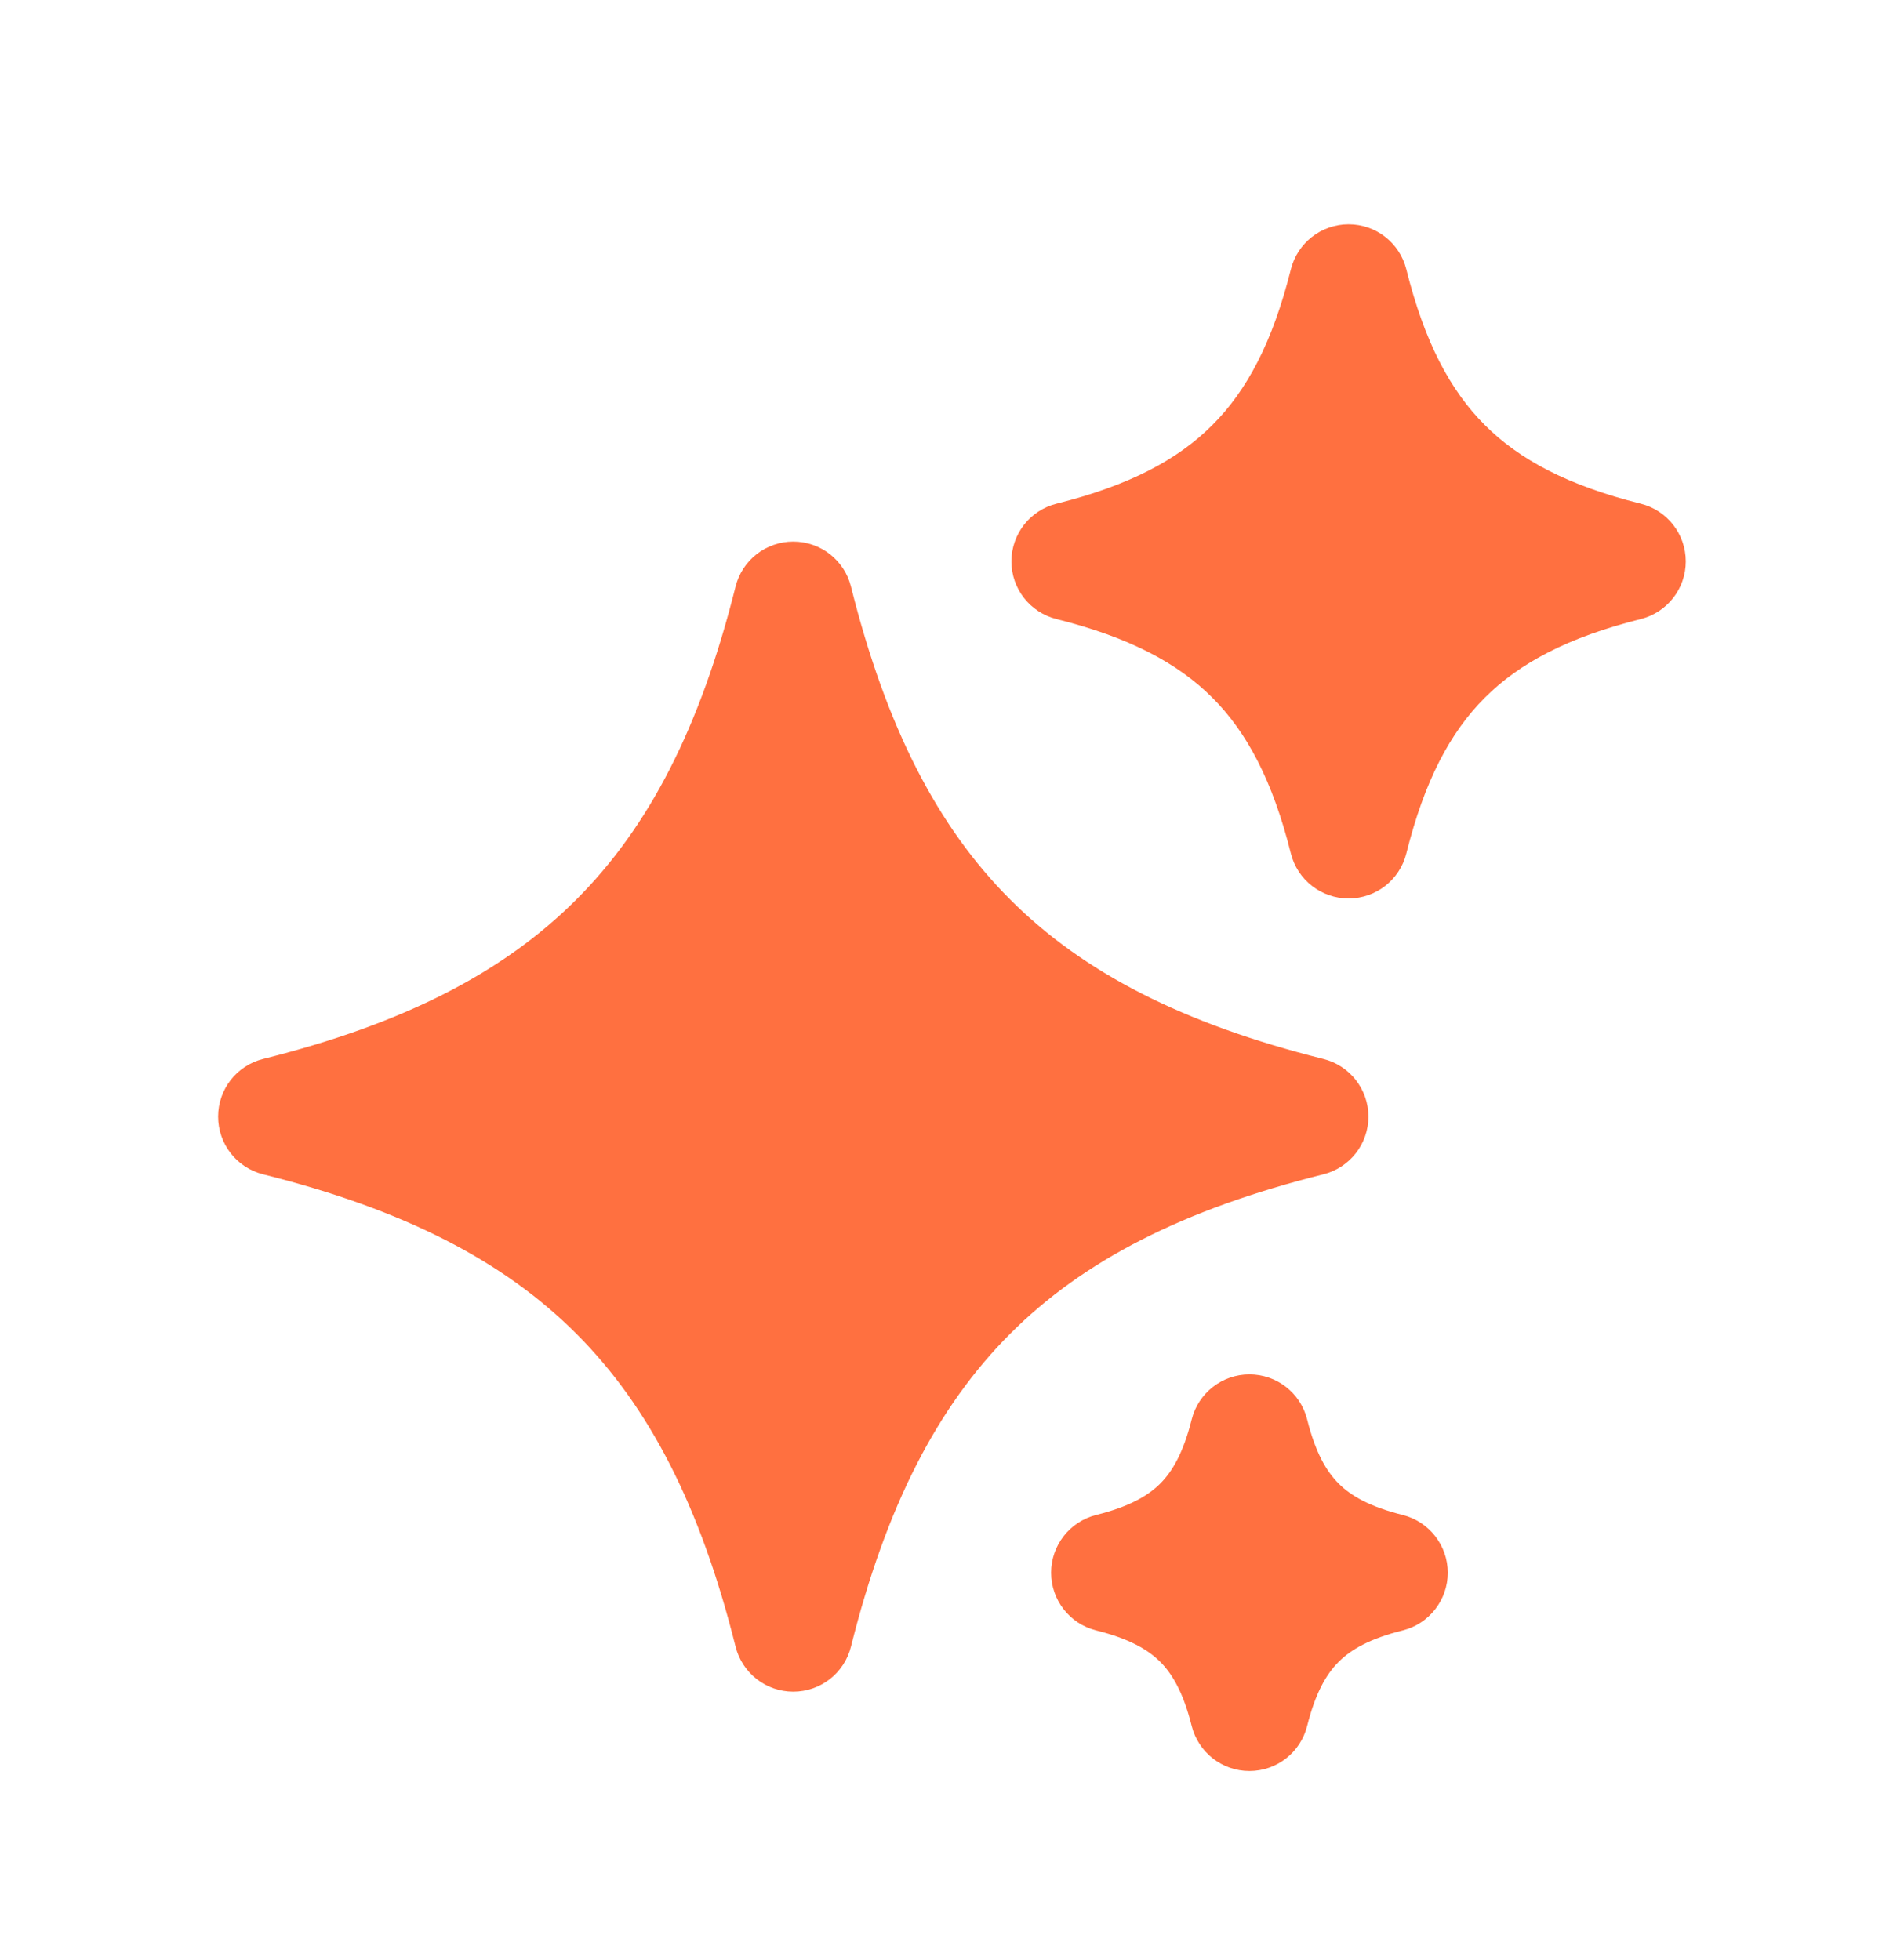 <svg width="34" height="35" viewBox="0 0 34 35" fill="none" xmlns="http://www.w3.org/2000/svg">
<path d="M25.113 4.811C24.995 4.338 24.57 4.006 24.082 4.006C23.595 4.006 23.169 4.338 23.051 4.811C22.727 6.107 22.268 6.974 21.648 7.593C21.029 8.212 20.163 8.672 18.866 8.996C18.393 9.114 18.061 9.539 18.061 10.027C18.061 10.514 18.393 10.939 18.866 11.057C20.163 11.382 21.029 11.841 21.648 12.46C22.268 13.079 22.727 13.946 23.051 15.243C23.169 15.716 23.595 16.047 24.082 16.047C24.57 16.047 24.995 15.716 25.113 15.243C25.437 13.946 25.896 13.079 26.516 12.46C27.135 11.841 28.002 11.382 29.298 11.057C29.771 10.939 30.103 10.514 30.103 10.027C30.103 9.539 29.771 9.114 29.298 8.996C28.002 8.672 27.135 8.212 26.516 7.593C25.896 6.974 25.437 6.107 25.113 4.811Z" fill="#FF7040"/>
<path d="M15.196 10.477C15.078 10.004 14.653 9.673 14.165 9.673C13.678 9.673 13.253 10.004 13.135 10.477C12.507 12.988 11.592 14.766 10.29 16.068C8.988 17.37 7.21 18.285 4.699 18.913C4.226 19.031 3.895 19.456 3.895 19.943C3.895 20.431 4.226 20.856 4.699 20.974C7.21 21.602 8.988 22.517 10.29 23.819C11.592 25.121 12.507 26.898 13.135 29.409C13.253 29.882 13.678 30.214 14.165 30.214C14.653 30.214 15.078 29.882 15.196 29.409C15.824 26.898 16.739 25.121 18.041 23.819C19.343 22.517 21.12 21.602 23.631 20.974C24.104 20.856 24.436 20.431 24.436 19.943C24.436 19.456 24.104 19.031 23.631 18.913C21.12 18.285 19.343 17.37 18.041 16.068C16.739 14.766 15.824 12.988 15.196 10.477Z" fill="#FF7040"/>
<path d="M23.342 25.352C23.224 24.879 22.799 24.547 22.311 24.547C21.824 24.547 21.399 24.879 21.28 25.352C21.133 25.941 20.939 26.276 20.719 26.497C20.498 26.717 20.163 26.911 19.574 27.058C19.101 27.177 18.77 27.602 18.77 28.089C18.77 28.577 19.101 29.002 19.574 29.12C20.163 29.267 20.498 29.461 20.719 29.682C20.939 29.902 21.133 30.238 21.28 30.826C21.399 31.299 21.824 31.631 22.311 31.631C22.799 31.631 23.224 31.299 23.342 30.826C23.489 30.238 23.683 29.902 23.904 29.682C24.124 29.461 24.46 29.267 25.048 29.12C25.521 29.002 25.853 28.577 25.853 28.089C25.853 27.602 25.521 27.177 25.048 27.058C24.46 26.911 24.124 26.717 23.904 26.497C23.683 26.276 23.489 25.941 23.342 25.352Z" fill="#FF7040"/>
</svg>
